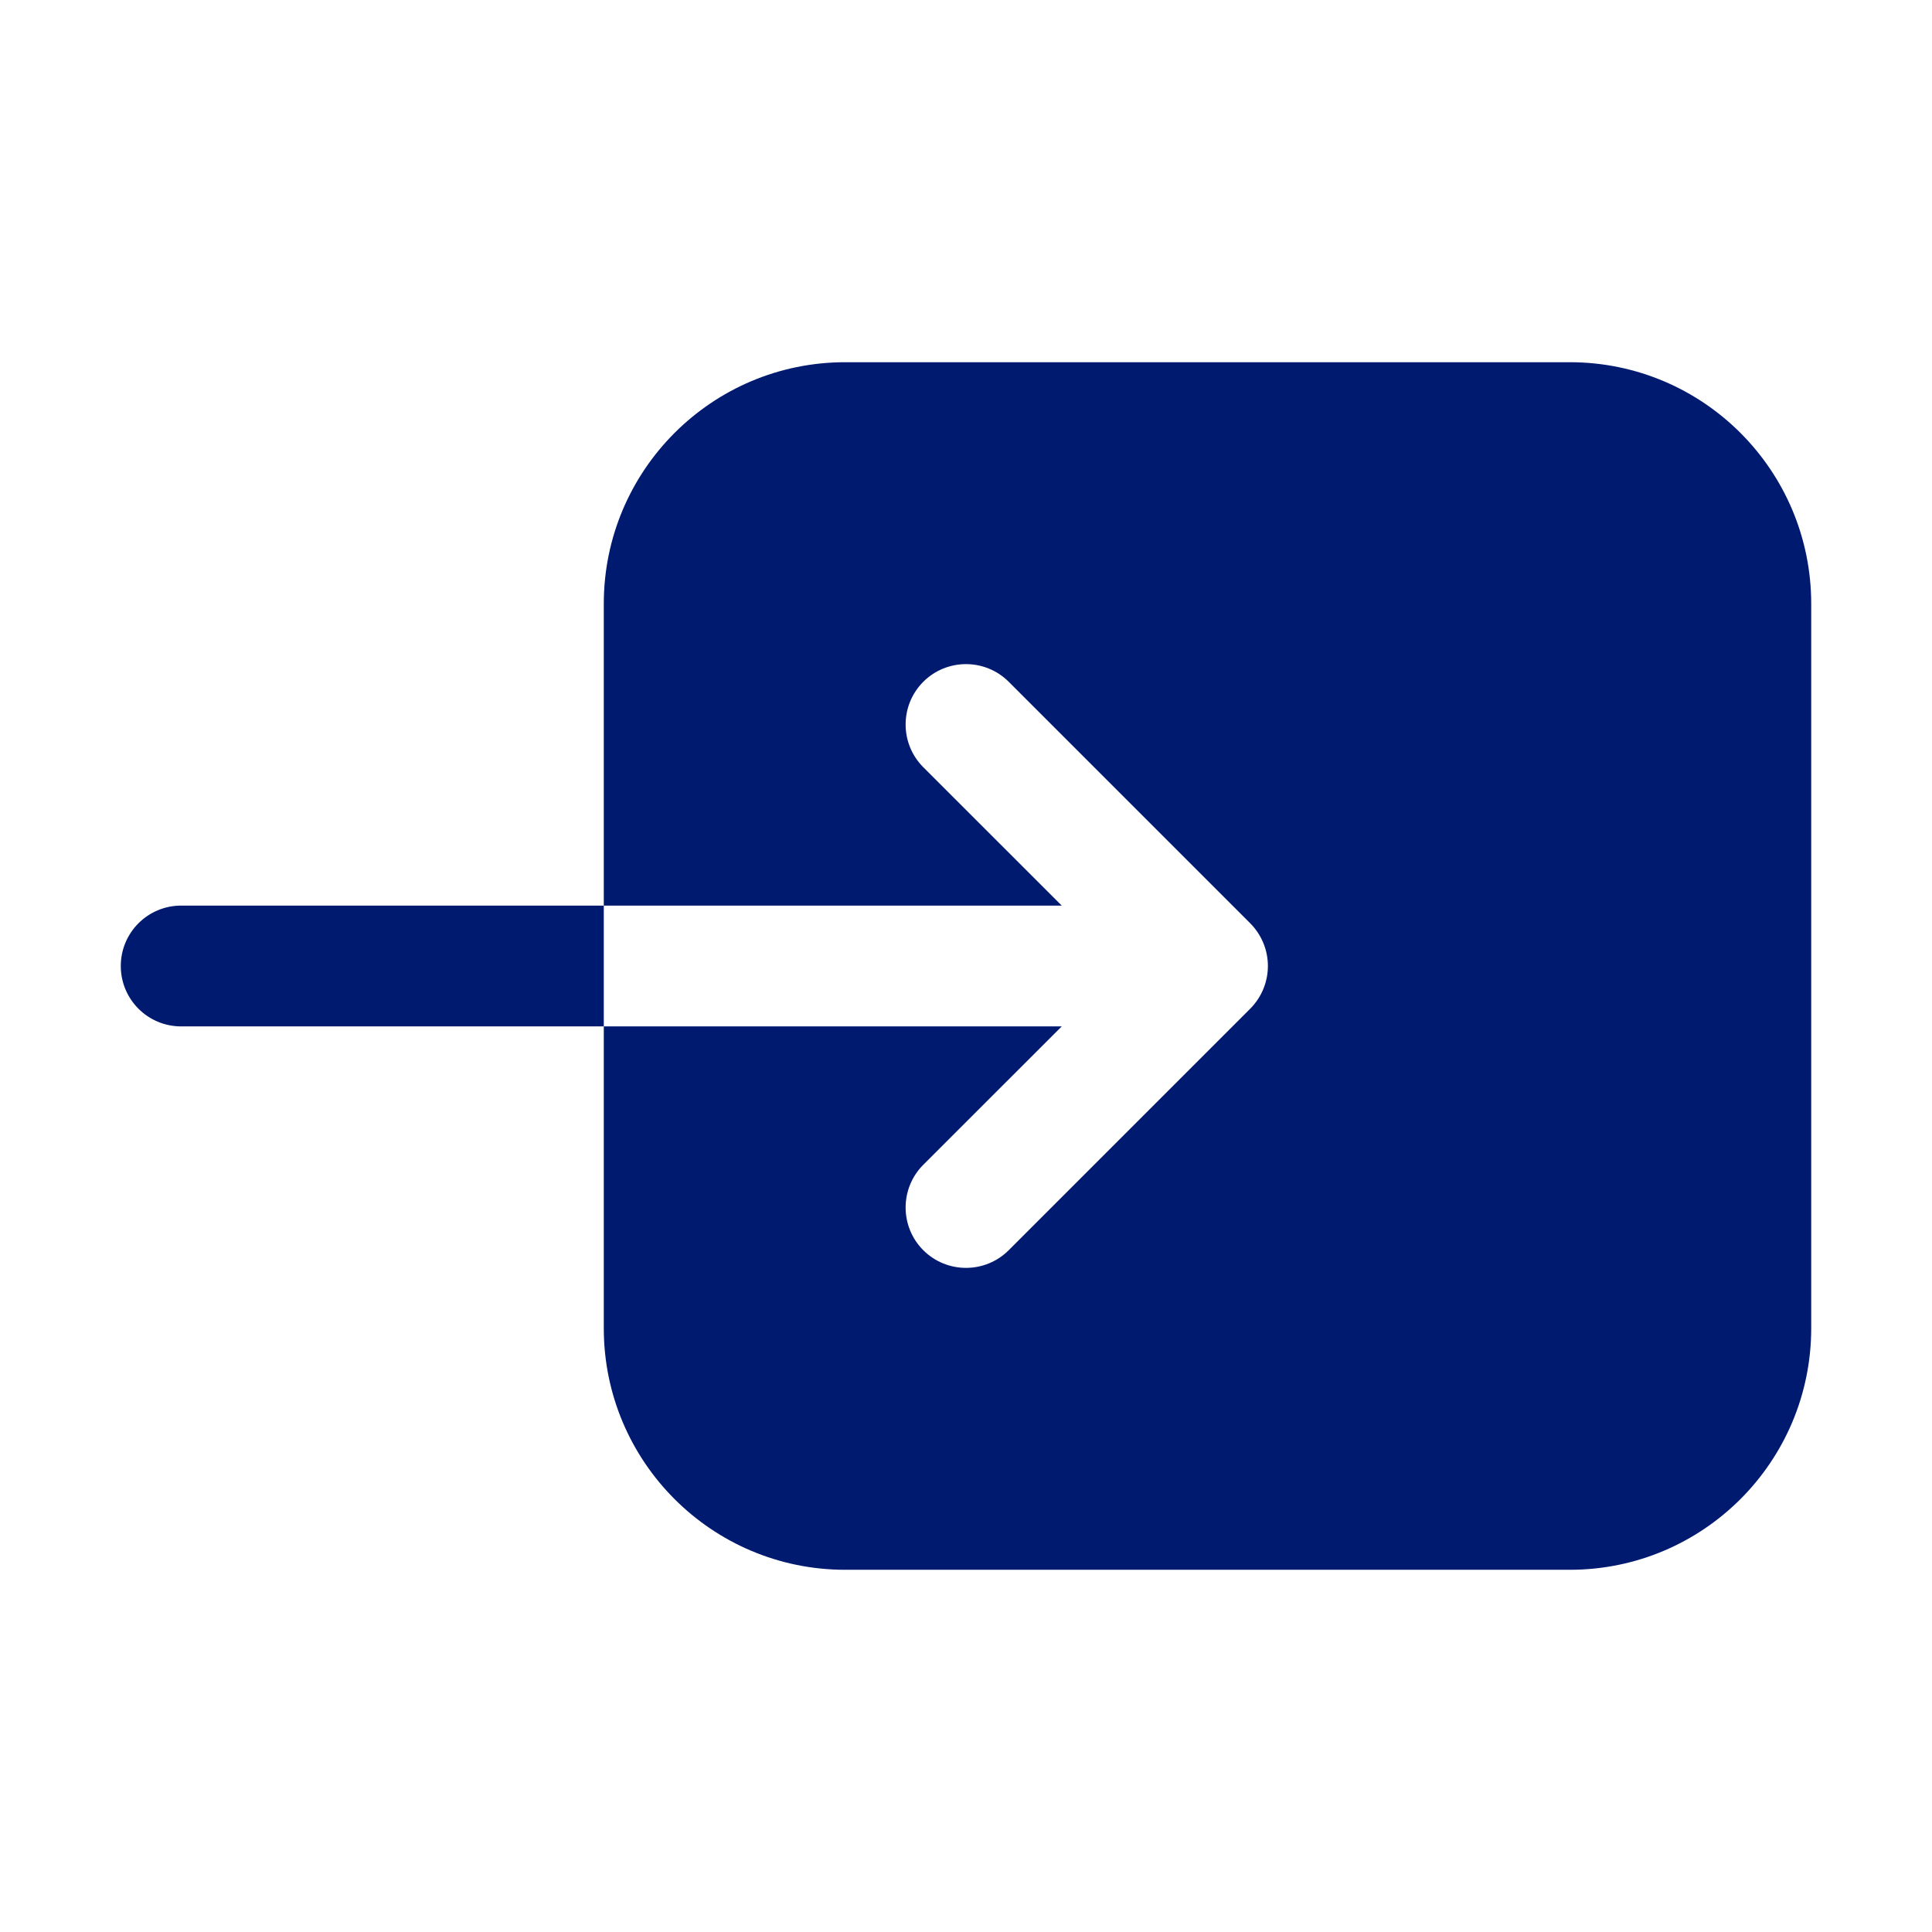 <svg width="27" height="27" viewBox="0 0 27 27" fill="none" xmlns="http://www.w3.org/2000/svg">
<g id="heroicons-solid/arrow-down-on-square">
<g id="Union">
<path d="M1.688 13.5C1.688 13.034 2.065 12.656 2.531 12.656L8.438 12.656L8.438 14.344L2.531 14.344C2.065 14.344 1.688 13.966 1.688 13.5Z" fill="#001A70"/>
<path d="M8.438 14.344L14.838 14.344L12.903 16.278C12.574 16.608 12.574 17.142 12.903 17.472C13.233 17.801 13.767 17.801 14.097 17.472L17.472 14.097C17.63 13.938 17.719 13.724 17.719 13.5C17.719 13.276 17.63 13.062 17.472 12.903L14.097 9.528C13.767 9.199 13.233 9.199 12.903 9.528C12.574 9.858 12.574 10.392 12.903 10.722L14.838 12.656L8.438 12.656L8.438 8.438C8.438 6.574 9.949 5.062 11.812 5.062L21.938 5.062C23.802 5.062 25.312 6.574 25.312 8.438L25.312 18.562C25.312 20.427 23.802 21.938 21.938 21.938L11.812 21.938C9.949 21.938 8.438 20.427 8.438 18.562L8.438 14.344Z" fill="#001A70"/>
</g>
</g>
</svg>
